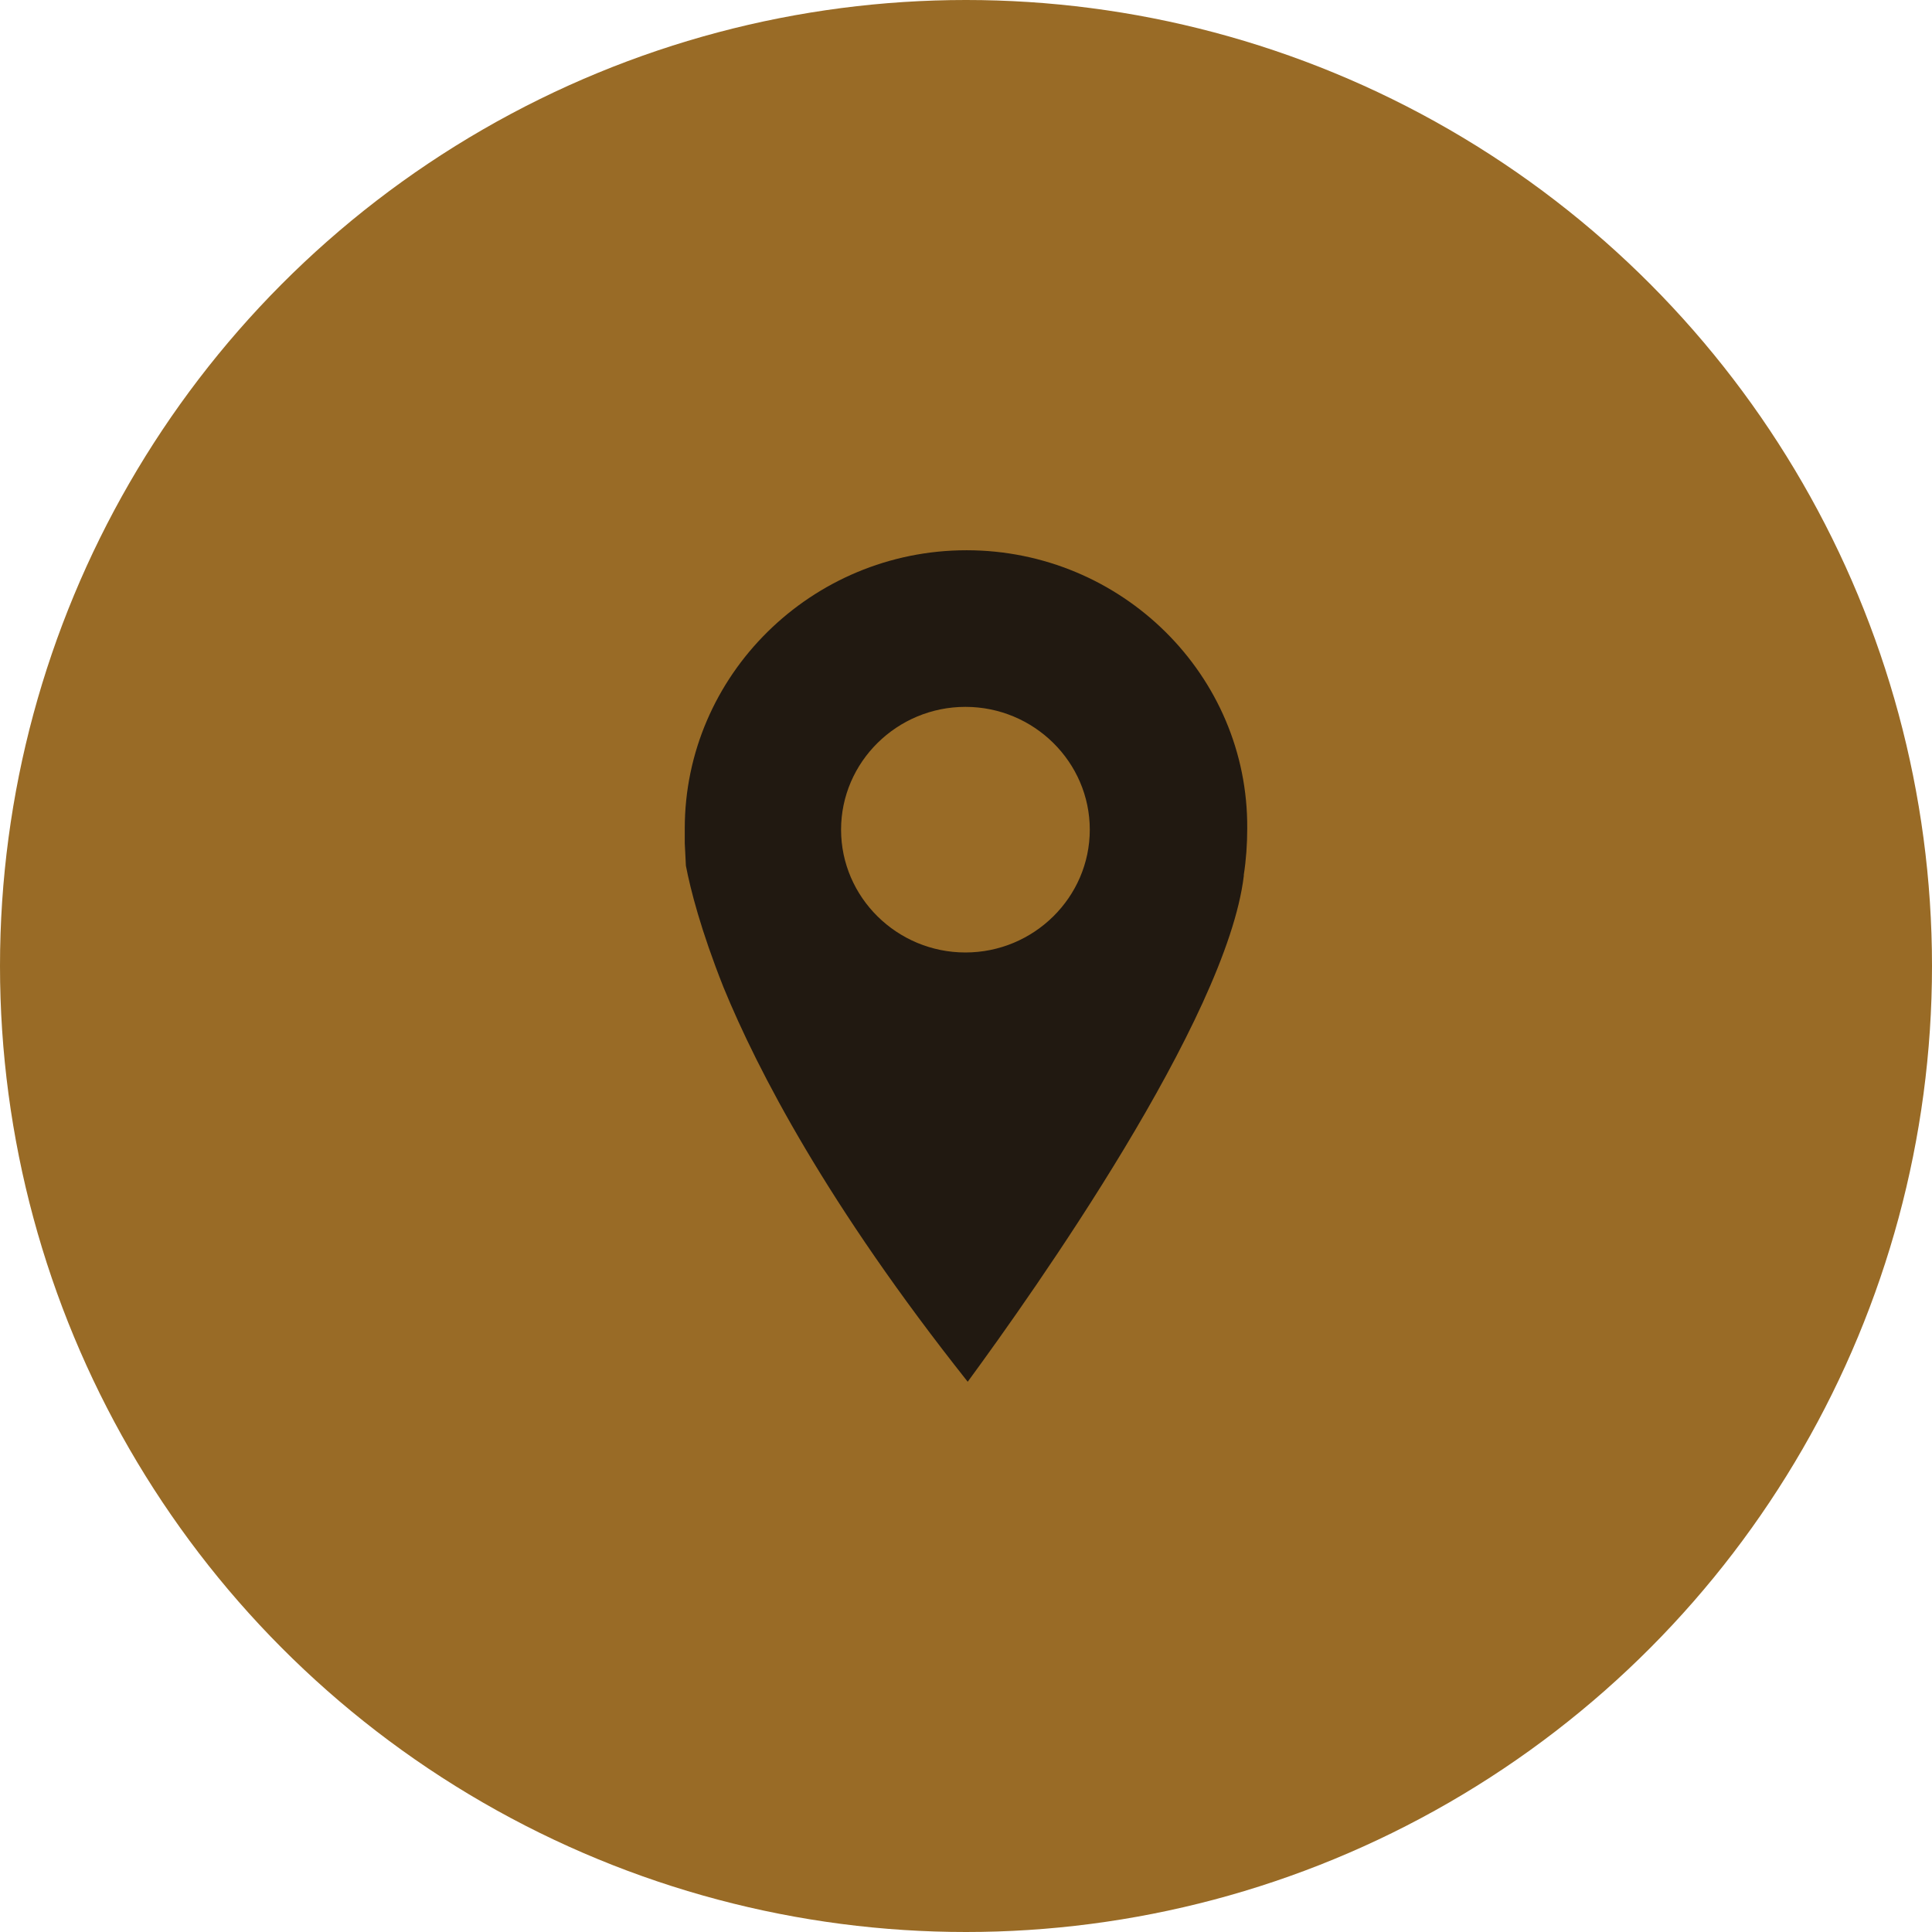 <svg width="158" height="158" viewBox="0 0 158 158" fill="none" xmlns="http://www.w3.org/2000/svg">
<circle cx="79" cy="79" r="79" fill="#996B26"/>
<path d="M79.046 45C66.357 45 56 55.227 56 67.759V68.957L56.093 70.8C56.466 72.734 57.306 76.051 59.172 80.751C61.972 87.569 67.663 98.534 79.14 113C84.552 105.629 100.32 83.33 101.719 71.629V71.537C101.906 70.339 101.999 69.049 101.999 67.759C102.092 55.228 91.735 45 79.046 45L79.046 45ZM78.953 77.894C73.355 77.894 68.783 73.379 68.783 67.851C68.783 62.322 73.355 57.808 78.953 57.808C84.551 57.808 89.123 62.322 89.123 67.851C89.123 73.379 84.551 77.894 78.953 77.894Z" fill="#211911"/>
</svg>

